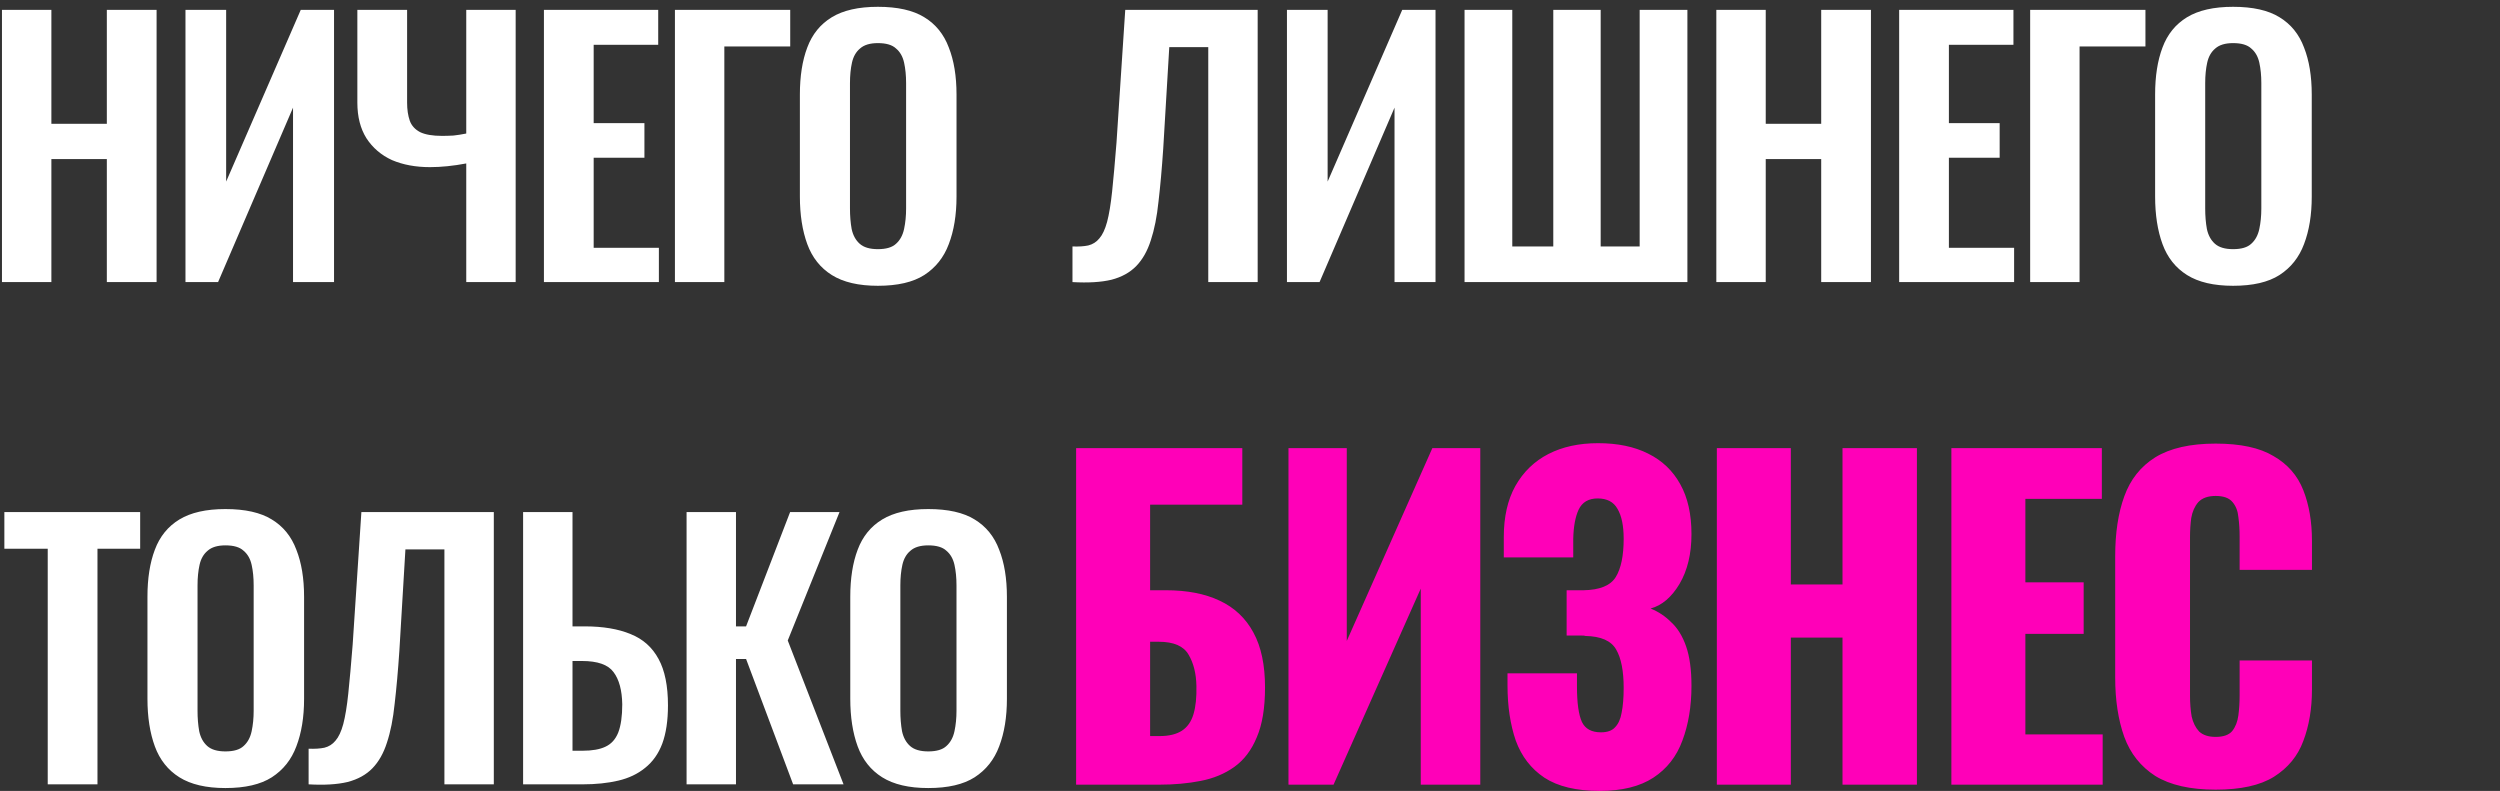 <?xml version="1.0" encoding="UTF-8"?> <svg xmlns="http://www.w3.org/2000/svg" width="275" height="87" viewBox="0 0 275 87" fill="none"><rect x="0" y="0" width="275" height="87" fill="#333333" stroke="none"/><g clip-path="url(#clip0_1721_2707)"><path d="M0.217 31.03V1.082H5.652V13.616H11.752V1.082H17.225V31.03H11.752V17.498H5.652V31.03H0.217ZM20.402 31.03V1.082H24.876V19.975L33.084 1.082H36.744V31.03H32.233V11.841L23.988 31.03H20.402ZM51.288 31.03V17.979C49.858 18.25 48.527 18.385 47.295 18.385C45.717 18.385 44.325 18.126 43.117 17.609C41.934 17.067 40.997 16.265 40.307 15.206C39.642 14.146 39.309 12.839 39.309 11.286V1.082H44.781V11.286C44.781 12.05 44.879 12.716 45.077 13.283C45.274 13.825 45.656 14.244 46.223 14.54C46.79 14.811 47.591 14.947 48.626 14.947C49.02 14.947 49.439 14.934 49.883 14.91C50.327 14.861 50.795 14.787 51.288 14.688V1.082H56.723V31.03H51.288ZM59.832 31.03V1.082H72.403V4.927H65.304V13.542H70.887V17.35H65.304V27.259H72.477V31.03H59.832ZM74.242 31.03V1.082H86.924V5.112H79.677V31.03H74.242ZM96.565 31.437C94.446 31.437 92.757 31.043 91.5 30.254C90.243 29.465 89.343 28.331 88.801 26.852C88.259 25.373 87.987 23.623 87.987 21.602V10.399C87.987 8.378 88.259 6.652 88.801 5.223C89.343 3.768 90.243 2.659 91.5 1.895C92.757 1.131 94.446 0.749 96.565 0.749C98.735 0.749 100.435 1.131 101.668 1.895C102.925 2.659 103.825 3.768 104.367 5.223C104.934 6.652 105.217 8.378 105.217 10.399V21.639C105.217 23.636 104.934 25.373 104.367 26.852C103.825 28.306 102.925 29.44 101.668 30.254C100.435 31.043 98.735 31.437 96.565 31.437ZM96.565 27.407C97.478 27.407 98.143 27.21 98.562 26.815C99.006 26.421 99.301 25.878 99.449 25.188C99.597 24.498 99.671 23.746 99.671 22.933V9.142C99.671 8.304 99.597 7.552 99.449 6.886C99.301 6.221 99.006 5.703 98.562 5.334C98.143 4.939 97.478 4.742 96.565 4.742C95.703 4.742 95.049 4.939 94.606 5.334C94.162 5.703 93.866 6.221 93.718 6.886C93.57 7.552 93.497 8.304 93.497 9.142V22.933C93.497 23.746 93.558 24.498 93.681 25.188C93.829 25.878 94.125 26.421 94.569 26.815C95.013 27.21 95.678 27.407 96.565 27.407Z" fill="white"></path></g><g clip-path="url(#clip1_1721_2707)"><path d="M5.25 86.278V60.36H0.48V56.33H15.418V60.36H10.722V86.278H5.25ZM24.797 86.685C22.678 86.685 20.989 86.29 19.732 85.502C18.475 84.713 17.575 83.579 17.033 82.1C16.491 80.621 16.22 78.871 16.22 76.85V65.647C16.22 63.626 16.491 61.9 17.033 60.471C17.575 59.016 18.475 57.907 19.732 57.143C20.989 56.379 22.678 55.997 24.797 55.997C26.967 55.997 28.667 56.379 29.9 57.143C31.157 57.907 32.057 59.016 32.599 60.471C33.166 61.9 33.449 63.626 33.449 65.647V76.887C33.449 78.883 33.166 80.621 32.599 82.1C32.057 83.555 31.157 84.688 29.9 85.502C28.667 86.29 26.967 86.685 24.797 86.685ZM24.797 82.655C25.709 82.655 26.375 82.458 26.794 82.063C27.238 81.669 27.534 81.127 27.681 80.436C27.829 79.746 27.903 78.994 27.903 78.181V64.39C27.903 63.552 27.829 62.8 27.681 62.135C27.534 61.469 27.238 60.951 26.794 60.582C26.375 60.187 25.709 59.99 24.797 59.99C23.935 59.99 23.282 60.187 22.838 60.582C22.394 60.951 22.098 61.469 21.951 62.135C21.803 62.8 21.729 63.552 21.729 64.39V78.181C21.729 78.994 21.79 79.746 21.913 80.436C22.061 81.127 22.357 81.669 22.801 82.063C23.244 82.458 23.91 82.655 24.797 82.655ZM33.947 86.278V82.359C34.638 82.384 35.217 82.347 35.685 82.248C36.178 82.125 36.585 81.866 36.905 81.472C37.251 81.077 37.534 80.473 37.756 79.66C37.978 78.822 38.163 77.7 38.31 76.295C38.458 74.89 38.618 73.103 38.791 70.934L39.752 56.33H54.32V86.278H48.885V60.434H44.596L43.93 71.6C43.782 73.793 43.61 75.728 43.413 77.405C43.24 79.081 42.957 80.51 42.562 81.694C42.193 82.852 41.663 83.789 40.972 84.504C40.282 85.218 39.37 85.724 38.236 86.019C37.103 86.29 35.673 86.377 33.947 86.278ZM57.541 86.278V56.33H62.976V68.901H64.307C66.328 68.901 68.017 69.184 69.373 69.751C70.728 70.293 71.751 71.205 72.441 72.487C73.131 73.744 73.477 75.445 73.477 77.589C73.477 79.266 73.267 80.671 72.848 81.804C72.429 82.914 71.8 83.801 70.962 84.466C70.149 85.132 69.163 85.6 68.004 85.871C66.846 86.143 65.54 86.278 64.085 86.278H57.541ZM62.976 82.581H64.085C65.145 82.581 65.983 82.433 66.6 82.137C67.24 81.841 67.709 81.324 68.004 80.584C68.3 79.82 68.448 78.785 68.448 77.478C68.423 75.926 68.103 74.743 67.487 73.929C66.895 73.116 65.737 72.709 64.011 72.709H62.976V82.581ZM75.523 86.278V56.33H80.958V68.901H82.068L86.911 56.33H92.346L86.652 70.454L92.79 86.278H87.244L82.068 72.487H80.958V86.278H75.523ZM102.108 86.685C99.988 86.685 98.299 86.29 97.042 85.502C95.785 84.713 94.886 83.579 94.343 82.1C93.801 80.621 93.53 78.871 93.53 76.85V65.647C93.53 63.626 93.801 61.9 94.343 60.471C94.886 59.016 95.785 57.907 97.042 57.143C98.299 56.379 99.988 55.997 102.108 55.997C104.277 55.997 105.978 56.379 107.21 57.143C108.467 57.907 109.367 59.016 109.909 60.471C110.476 61.9 110.76 63.626 110.76 65.647V76.887C110.76 78.883 110.476 80.621 109.909 82.1C109.367 83.555 108.467 84.688 107.21 85.502C105.978 86.29 104.277 86.685 102.108 86.685ZM102.108 82.655C103.02 82.655 103.685 82.458 104.104 82.063C104.548 81.669 104.844 81.127 104.992 80.436C105.14 79.746 105.214 78.994 105.214 78.181V64.39C105.214 63.552 105.14 62.8 104.992 62.135C104.844 61.469 104.548 60.951 104.104 60.582C103.685 60.187 103.02 59.99 102.108 59.99C101.245 59.99 100.592 60.187 100.148 60.582C99.704 60.951 99.409 61.469 99.261 62.135C99.113 62.8 99.039 63.552 99.039 64.39V78.181C99.039 78.994 99.101 79.746 99.224 80.436C99.372 81.127 99.668 81.669 100.111 82.063C100.555 82.458 101.22 82.655 102.108 82.655Z" fill="white"></path></g><g clip-path="url(#clip2_1721_2707)"><path d="M117.972 31.03V27.111C118.662 27.136 119.241 27.099 119.709 27C120.202 26.877 120.609 26.618 120.93 26.224C121.275 25.829 121.558 25.225 121.78 24.412C122.002 23.574 122.187 22.452 122.335 21.047C122.482 19.642 122.643 17.855 122.815 15.686L123.777 1.082H138.344V31.03H132.909V5.186H128.62L127.955 16.352C127.807 18.545 127.634 20.48 127.437 22.157C127.264 23.833 126.981 25.262 126.586 26.445C126.217 27.604 125.687 28.541 124.997 29.255C124.306 29.97 123.394 30.476 122.261 30.771C121.127 31.043 119.697 31.129 117.972 31.03ZM141.565 31.03V1.082H146.039V19.975L154.247 1.082H157.907V31.03H153.397V11.841L145.151 31.03H141.565ZM161.1 31.03V1.082H166.351V27.111H170.861V1.082H176.074V27.111H180.363V1.082H185.614V31.03H161.1ZM188.796 31.03V1.082H194.231V13.616H200.332V1.082H205.804V31.03H200.332V17.498H194.231V31.03H188.796ZM208.907 31.03V1.082H221.478V4.927H214.379V13.542H219.962V17.35H214.379V27.259H221.552V31.03H208.907ZM223.317 31.03V1.082H235.999V5.112H228.752V31.03H223.317ZM245.64 31.437C243.521 31.437 241.832 31.043 240.575 30.254C239.318 29.465 238.418 28.331 237.876 26.852C237.334 25.373 237.063 23.623 237.063 21.602V10.399C237.063 8.378 237.334 6.652 237.876 5.223C238.418 3.768 239.318 2.659 240.575 1.895C241.832 1.131 243.521 0.749 245.64 0.749C247.81 0.749 249.51 1.131 250.743 1.895C252 2.659 252.9 3.768 253.442 5.223C254.009 6.652 254.292 8.378 254.292 10.399V21.639C254.292 23.636 254.009 25.373 253.442 26.852C252.9 28.306 252 29.44 250.743 30.254C249.51 31.043 247.81 31.437 245.64 31.437ZM245.64 27.407C246.553 27.407 247.218 27.21 247.637 26.815C248.081 26.421 248.376 25.878 248.524 25.188C248.672 24.498 248.746 23.746 248.746 22.933V9.142C248.746 8.304 248.672 7.552 248.524 6.886C248.376 6.221 248.081 5.703 247.637 5.334C247.218 4.939 246.553 4.742 245.64 4.742C244.778 4.742 244.125 4.939 243.681 5.334C243.237 5.703 242.941 6.221 242.793 6.886C242.646 7.552 242.572 8.304 242.572 9.142V22.933C242.572 23.746 242.633 24.498 242.757 25.188C242.904 25.878 243.2 26.421 243.644 26.815C244.088 27.21 244.753 27.407 245.64 27.407Z" fill="white"></path></g><g clip-path="url(#clip3_1721_2707)"><path d="M118.373 86.314V49.298H136.653V55.513H126.513V64.927H128.241C130.575 64.927 132.545 65.308 134.152 66.07C135.789 66.832 137.032 68.004 137.881 69.589C138.73 71.142 139.154 73.153 139.154 75.621C139.154 77.875 138.851 79.703 138.245 81.105C137.669 82.506 136.85 83.588 135.789 84.35C134.728 85.111 133.485 85.629 132.06 85.903C130.666 86.177 129.15 86.314 127.513 86.314H118.373ZM126.513 80.968H127.559C128.589 80.968 129.408 80.77 130.014 80.374C130.62 79.978 131.045 79.368 131.287 78.546C131.53 77.723 131.636 76.687 131.606 75.438C131.575 74.067 131.287 72.925 130.742 72.011C130.196 71.066 129.105 70.594 127.468 70.594H126.513V80.968ZM141.733 86.314V49.298H148.145V70.503L157.557 49.298H162.832V86.314H156.284V64.745L146.689 86.314H141.733ZM175.967 87C173.39 87 171.359 86.513 169.873 85.538C168.418 84.563 167.372 83.207 166.736 81.47C166.13 79.703 165.826 77.677 165.826 75.392V74.067H173.466C173.466 74.128 173.466 74.311 173.466 74.616C173.466 74.92 173.466 75.21 173.466 75.484C173.466 77.312 173.648 78.622 174.011 79.414C174.375 80.176 175.073 80.556 176.103 80.556C176.801 80.556 177.316 80.374 177.649 80.008C178.013 79.642 178.256 79.109 178.377 78.409C178.528 77.677 178.604 76.763 178.604 75.667C178.604 73.808 178.331 72.407 177.786 71.462C177.24 70.487 176.103 69.985 174.375 69.954C174.345 69.924 174.209 69.909 173.966 69.909C173.754 69.909 173.496 69.909 173.193 69.909C172.89 69.909 172.602 69.909 172.329 69.909V64.927C172.541 64.927 172.753 64.927 172.966 64.927C173.178 64.927 173.39 64.927 173.602 64.927C173.814 64.927 174.011 64.927 174.193 64.927C175.982 64.897 177.164 64.409 177.74 63.465C178.316 62.521 178.604 61.119 178.604 59.261C178.604 57.829 178.377 56.732 177.922 55.97C177.498 55.209 176.77 54.828 175.739 54.828C174.739 54.828 174.042 55.239 173.648 56.062C173.284 56.854 173.087 57.92 173.057 59.261C173.057 59.322 173.057 59.581 173.057 60.038C173.057 60.464 173.057 60.891 173.057 61.317H165.417V59.078C165.417 56.854 165.842 54.98 166.69 53.457C167.57 51.903 168.782 50.73 170.328 49.938C171.874 49.146 173.693 48.75 175.785 48.75C177.937 48.75 179.771 49.131 181.287 49.892C182.833 50.654 184.016 51.781 184.834 53.274C185.653 54.737 186.062 56.565 186.062 58.758C186.062 60.921 185.622 62.749 184.743 64.242C183.864 65.704 182.803 66.603 181.56 66.938C182.409 67.273 183.167 67.776 183.834 68.446C184.531 69.086 185.076 69.969 185.471 71.097C185.864 72.224 186.062 73.671 186.062 75.438C186.062 77.693 185.728 79.703 185.061 81.47C184.425 83.207 183.363 84.563 181.878 85.538C180.393 86.513 178.422 87 175.967 87ZM188.853 86.314V49.298H196.992V64.288H202.676V49.298H210.861V86.314H202.676V70.137H196.992V86.314H188.853ZM214.651 86.314V49.298H231.203V54.874H222.791V64.059H229.203V69.726H222.791V80.785H231.294V86.314H214.651ZM243.721 86.863C240.931 86.863 238.719 86.36 237.082 85.355C235.475 84.319 234.338 82.887 233.671 81.059C233.004 79.201 232.671 77.022 232.671 74.524V61.18C232.671 58.621 233.004 56.427 233.671 54.599C234.338 52.741 235.475 51.309 237.082 50.304C238.719 49.298 240.931 48.796 243.721 48.796C246.449 48.796 248.571 49.253 250.087 50.167C251.633 51.05 252.724 52.299 253.361 53.914C253.998 55.529 254.316 57.387 254.316 59.489V62.688H246.358V58.987C246.358 58.255 246.313 57.555 246.222 56.884C246.161 56.214 245.949 55.666 245.585 55.239C245.221 54.782 244.6 54.554 243.721 54.554C242.872 54.554 242.235 54.782 241.811 55.239C241.417 55.696 241.159 56.275 241.038 56.976C240.947 57.646 240.901 58.362 240.901 59.124V76.535C240.901 77.358 240.962 78.119 241.083 78.82C241.235 79.49 241.508 80.039 241.902 80.465C242.326 80.861 242.932 81.059 243.721 81.059C244.569 81.059 245.176 80.846 245.54 80.419C245.903 79.962 246.131 79.383 246.222 78.683C246.313 77.982 246.358 77.266 246.358 76.535V72.65H254.316V75.85C254.316 77.952 253.998 79.841 253.361 81.516C252.754 83.161 251.678 84.471 250.132 85.446C248.616 86.391 246.479 86.863 243.721 86.863Z" fill="#FF00B8"></path></g><defs><clipPath id="clip0_1721_2707"><rect width="105.638" height="31.163" fill="white" transform="translate(0 0.395)"></rect></clipPath><clipPath id="clip1_1721_2707"><rect width="110.92" height="31.163" fill="white" transform="translate(0 55.643)"></rect></clipPath><clipPath id="clip2_1721_2707"><rect width="136.802" height="31.163" fill="white" transform="translate(117.787 0.395)"></rect></clipPath><clipPath id="clip3_1721_2707"><rect width="156" height="45" fill="white" transform="translate(118.373 42)"></rect></clipPath></defs></svg> 